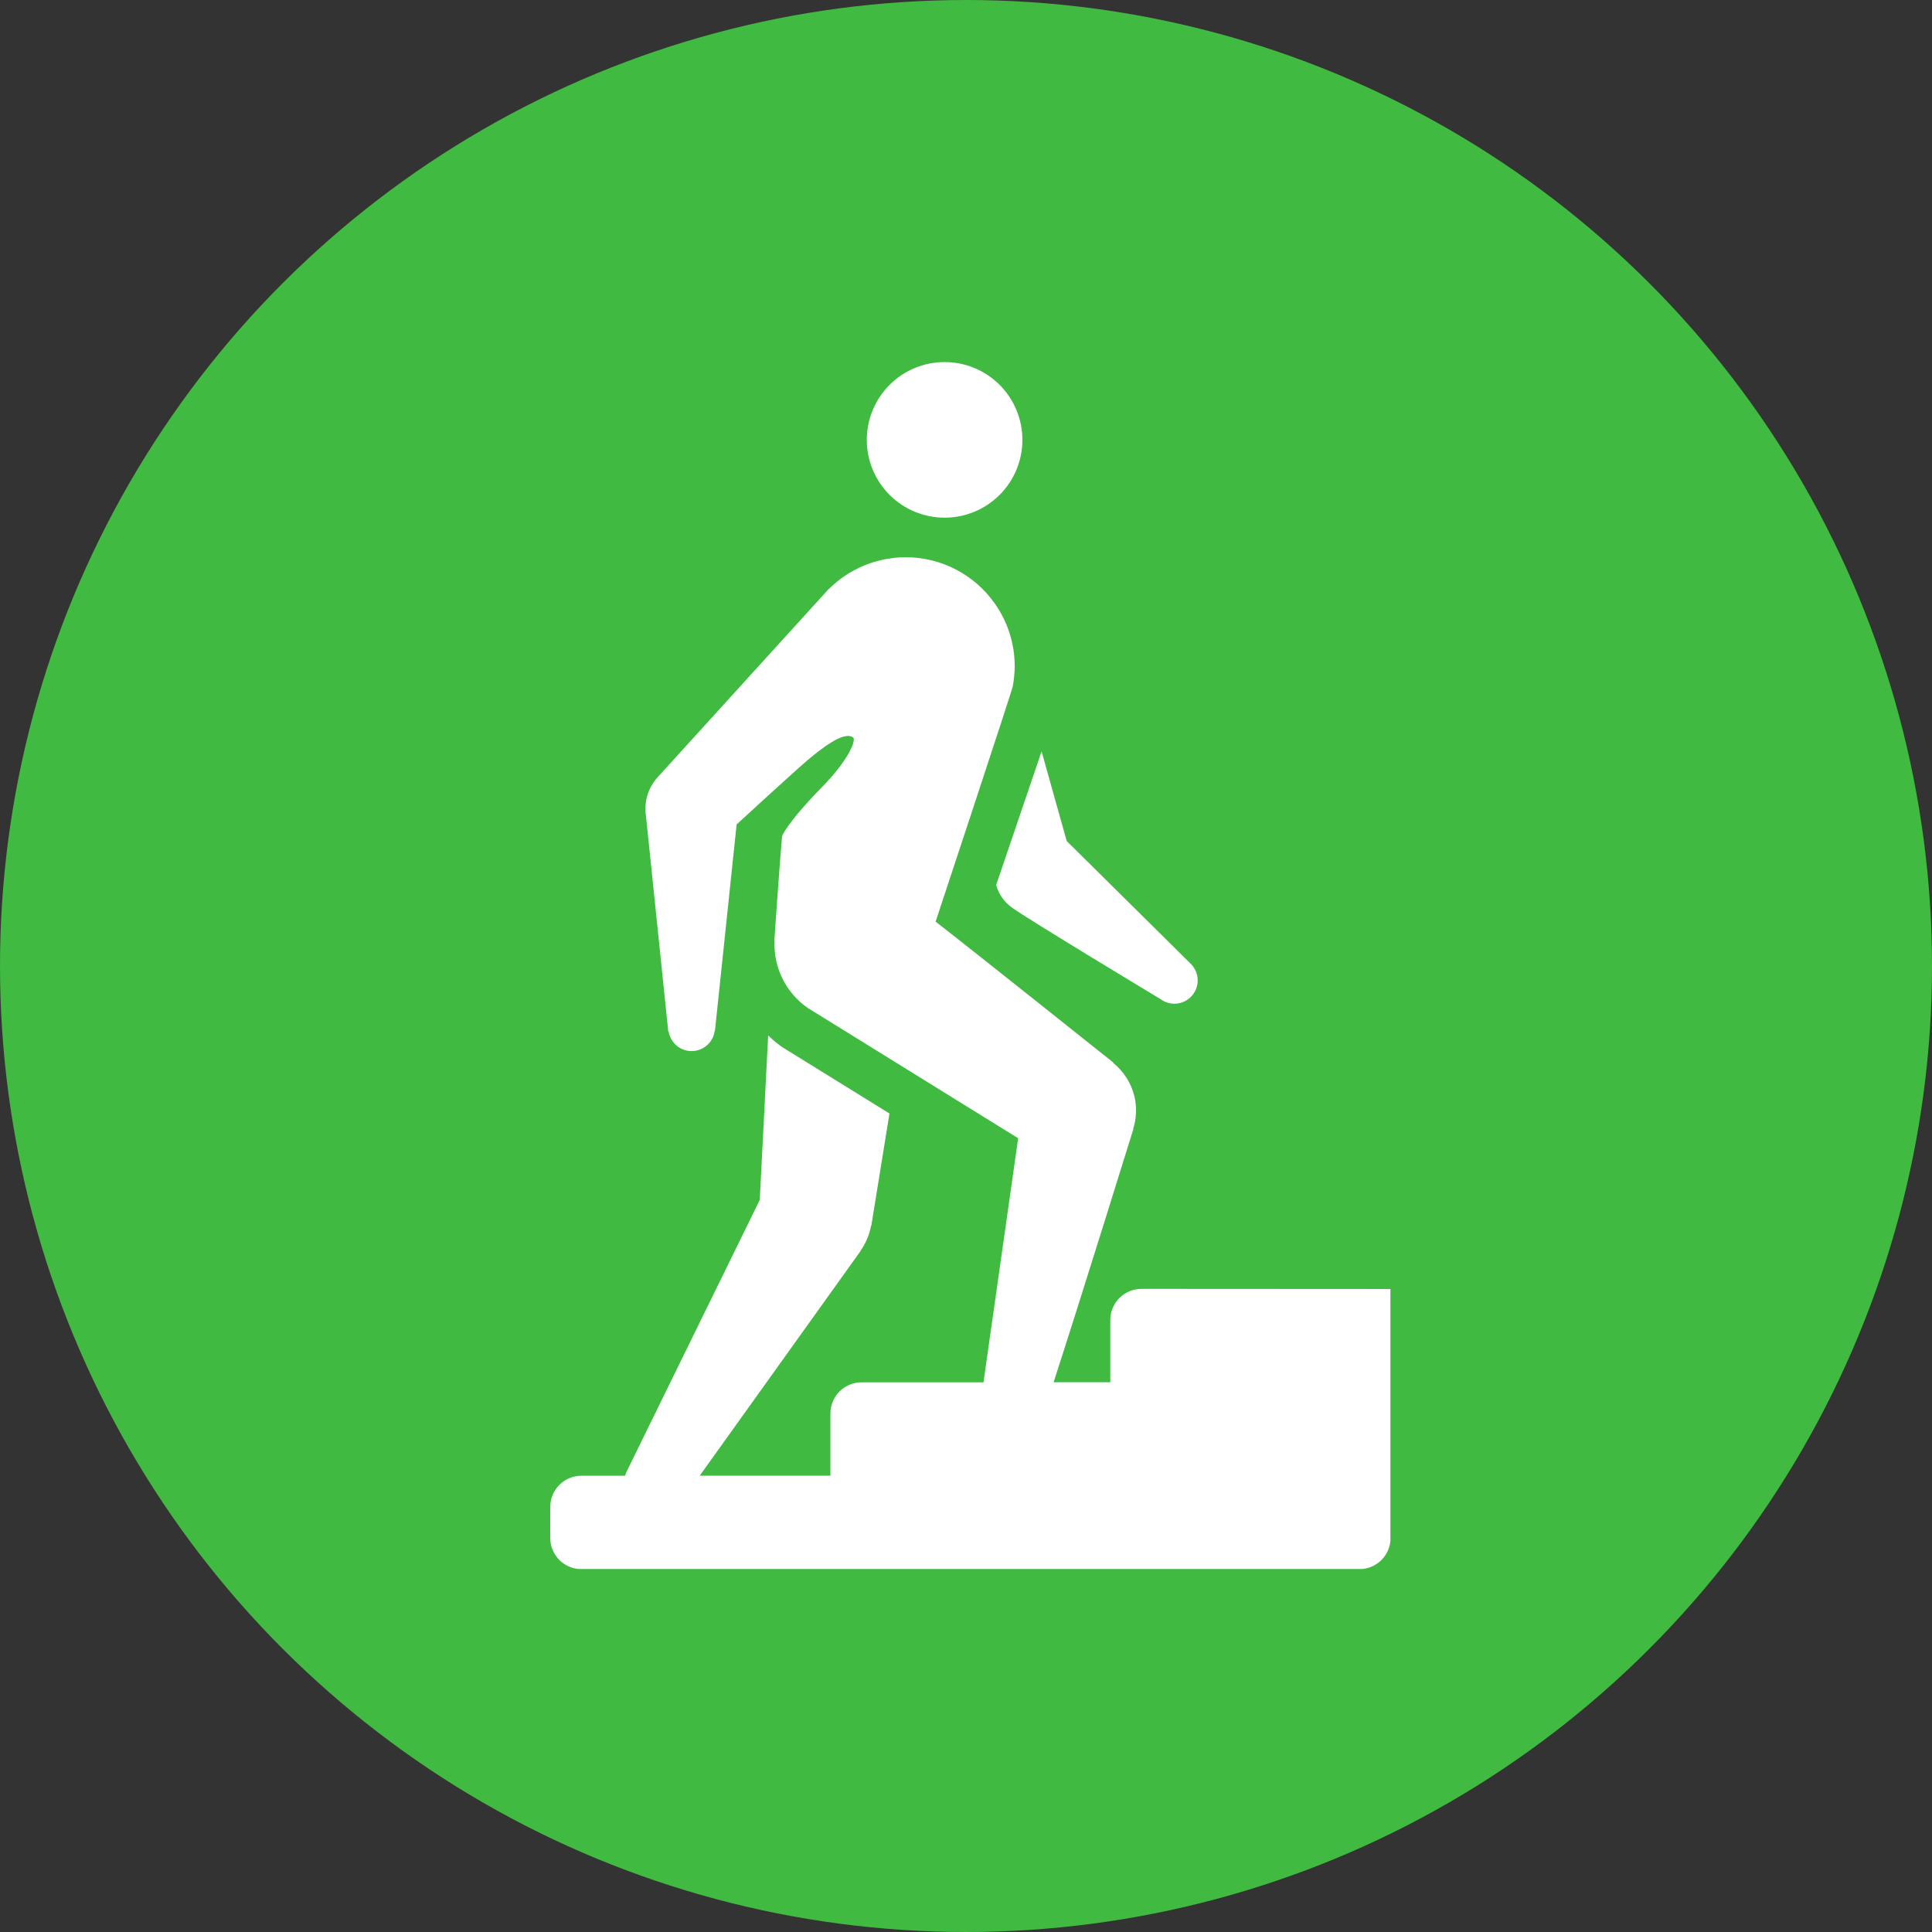 <svg xmlns="http://www.w3.org/2000/svg" xmlns:xlink="http://www.w3.org/1999/xlink" width="125" height="125" viewBox="0 0 125 125">
  <rect x="0" y="0" width="125" height="125" fill="#333333" stroke="none"/>
  <defs>
    <clipPath id="clip-path">
      <path id="路径_6049" data-name="路径 6049" d="M1524.5-1055a62.5,62.5,0,0,0,62.5-62.5,62.5,62.5,0,0,0-62.5-62.5,62.5,62.5,0,0,0-62.5,62.5A62.5,62.5,0,0,0,1524.5-1055Z" transform="translate(-1462 1180)" fill="none" clip-rule="evenodd"/>
    </clipPath>
    <clipPath id="clip-path-2">
      <path id="路径_6048" data-name="路径 6048" d="M1462-1055h125v-125H1462Z" transform="translate(-1462 1180)" fill="none"/>
    </clipPath>
    <clipPath id="clip-path-3">
      <path id="路径_6054" data-name="路径 6054" d="M1484.87-1156.8h54.367v65.466H1484.87Z" transform="translate(-1484.87 1156.8)" fill="none" clip-rule="evenodd"/>
    </clipPath>
    <clipPath id="clip-path-4">
      <path id="路径_6053" data-name="路径 6053" d="M1462-1054.355h125.645V-1180H1462Z" transform="translate(-1462 1180)" fill="none"/>
    </clipPath>
    <clipPath id="clip-path-5">
      <rect id="矩形_11291" data-name="矩形 11291" width="59" height="68" fill="none"/>
    </clipPath>
    <clipPath id="clip-path-6">
      <path id="路径_6052" data-name="路径 6052" d="M1523.128-1109.457a2.014,2.014,0,0,0-2.014,2.013v4.027h-3.667c1.836-5.66,5.156-16.369,5.156-16.369l-.008-.026a3.977,3.977,0,0,0,.08-2.1,3.984,3.984,0,0,0-1.369-2.163l-.008-.035s-9.533-7.6-11.486-9.108c0,0,4.988-15.063,4.99-15.22.039-.2.068-.405.088-.609a6.047,6.047,0,0,0,.039-.7,7.009,7.009,0,0,0-1.305-4.075,7.037,7.037,0,0,0-5.743-2.972,7.185,7.185,0,0,0-.718.036c-.1.009-.195.031-.292.046-.135.019-.273.035-.407.061s-.281.071-.423.108c-.081.022-.168.039-.249.065-.2.063-.4.135-.589.215-.017.008-.038.013-.053.021a6.55,6.55,0,0,0-.6.289l-.013,0a7.056,7.056,0,0,0-1.619,1.206l-.024.009-11.168,12.29,0,.009a3.009,3.009,0,0,0-.655,2.367l1.445,13.966.024,0a1.5,1.5,0,0,0,.77,1.084,1.509,1.509,0,0,0,2.045-.617,1.471,1.471,0,0,0,.165-.528h.017l1.4-13.339s3.884-3.572,4.647-4.206,2.3-1.888,2.895-1.415c.181.143-.2,1.341-2,3.187-2.323,2.378-2.6,3.188-2.6,3.188-.148,1.605-.5,6.755-.5,6.755l.013.024a5,5,0,0,0,2.15,4.341l13.611,8.429-2.243,15.792h-7.892a2.015,2.015,0,0,0-2.013,2.014v4.027h-8.455l10.408-14.539.025-.058a3.982,3.982,0,0,0,.644-1.542l.03-.069,1.17-7.226-6.947-4.3-.066-.047a8.406,8.406,0,0,1-.836-.7l-.543,10.637-8.638,17.629h0a2.007,2.007,0,0,0-.078.218h-2.826a2.015,2.015,0,0,0-2.013,2.015v2.013a2.014,2.014,0,0,0,2.013,2.014h50.34a2.014,2.014,0,0,0,2.014-2.014v-16.109Z" transform="translate(-1484.87 1156.8)" fill="none" clip-rule="evenodd"/>
    </clipPath>
    <clipPath id="clip-path-7">
      <path id="路径_6051" data-name="路径 6051" d="M1484-1091.036h56.54V-1157H1484Z" transform="translate(-1484 1157)" fill="none"/>
    </clipPath>
    <clipPath id="clip-path-8">
      <path id="路径_6057" data-name="路径 6057" d="M1504.3-1138.755c.9.677,9.588,5.908,9.588,5.908l0,0a1.5,1.5,0,0,0,1.439.217,1.511,1.511,0,0,0,.891-1.941,1.519,1.519,0,0,0-.3-.492h0l-.006-.008a.375.375,0,0,1-.027-.027l-8.046-7.963-1.627-5.8-2.937,8.641a2.63,2.63,0,0,0,1.024,1.467" transform="translate(-1503.275 1148.863)" fill="none" clip-rule="evenodd"/>
    </clipPath>
    <clipPath id="clip-path-10">
      <path id="路径_6060" data-name="路径 6060" d="M1502.943-1154.933a5.033,5.033,0,0,0,5.033-5.034,5.033,5.033,0,0,0-5.033-5.034,5.034,5.034,0,0,0-5.034,5.034,5.034,5.034,0,0,0,5.034,5.034" transform="translate(-1497.909 1165)" fill="none" clip-rule="evenodd"/>
    </clipPath>
  </defs>
  <g id="组_36694" data-name="组 36694" transform="translate(4917.458 -1611.817)">
    <g id="组_35859" data-name="组 35859" transform="translate(-4917.458 1611.817)" clip-path="url(#clip-path)">
      <g id="组_35858" data-name="组 35858" transform="translate(0 0)" clip-path="url(#clip-path-2)">
        <path id="路径_6047" data-name="路径 6047" d="M1457-1185h140.625v140.626H1457Z" transform="translate(-1464.813 1177.187)" fill="#41ba41"/>
      </g>
    </g>
    <g id="组_35865" data-name="组 35865" transform="translate(-4881.865 1647.864)" clip-path="url(#clip-path-3)">
      <g id="组_35864" data-name="组 35864" transform="translate(-35.919 -36.437)" clip-path="url(#clip-path-4)">
        <g id="组_35863" data-name="组 35863" transform="translate(33.458 35.183)" style="isolation: isolate">
          <g id="组_35862" data-name="组 35862" transform="translate(0 0)" clip-path="url(#clip-path-5)">
            <g id="组_35861" data-name="组 35861" transform="translate(2.46 1.254)" clip-path="url(#clip-path-6)">
              <g id="组_35860" data-name="组 35860" transform="translate(-1.366 -0.314)" clip-path="url(#clip-path-7)">
                <path id="路径_6050" data-name="路径 6050" d="M1479.87-1161.8h70.072v81.172H1479.87Z" transform="translate(-1486.356 1154.261)" fill="#fff"/>
              </g>
            </g>
          </g>
        </g>
      </g>
    </g>
    <g id="组_35867" data-name="组 35867" transform="translate(-4853.005 1660.431)" clip-path="url(#clip-path-8)">
      <g id="组_35866" data-name="组 35866" transform="translate(-64.825 -48.903)" clip-path="url(#clip-path-4)">
        <path id="路径_6055" data-name="路径 6055" d="M1498.275-1153.863h28.744v32.029h-28.744Z" transform="translate(-1441.303 1194.913)" fill="#fff"/>
      </g>
    </g>
    <g id="组_35869" data-name="组 35869" transform="translate(-4861.376 1635.244)" clip-path="url(#clip-path-10)">
      <g id="组_35868" data-name="组 35868" transform="translate(-56.398 -23.558)" clip-path="url(#clip-path-4)">
        <path id="路径_6058" data-name="路径 6058" d="M1492.909-1170h25.773v25.773h-25.773Z" transform="translate(-1444.364 1185.706)" fill="#fff"/>
      </g>
    </g>
  </g>
</svg>
